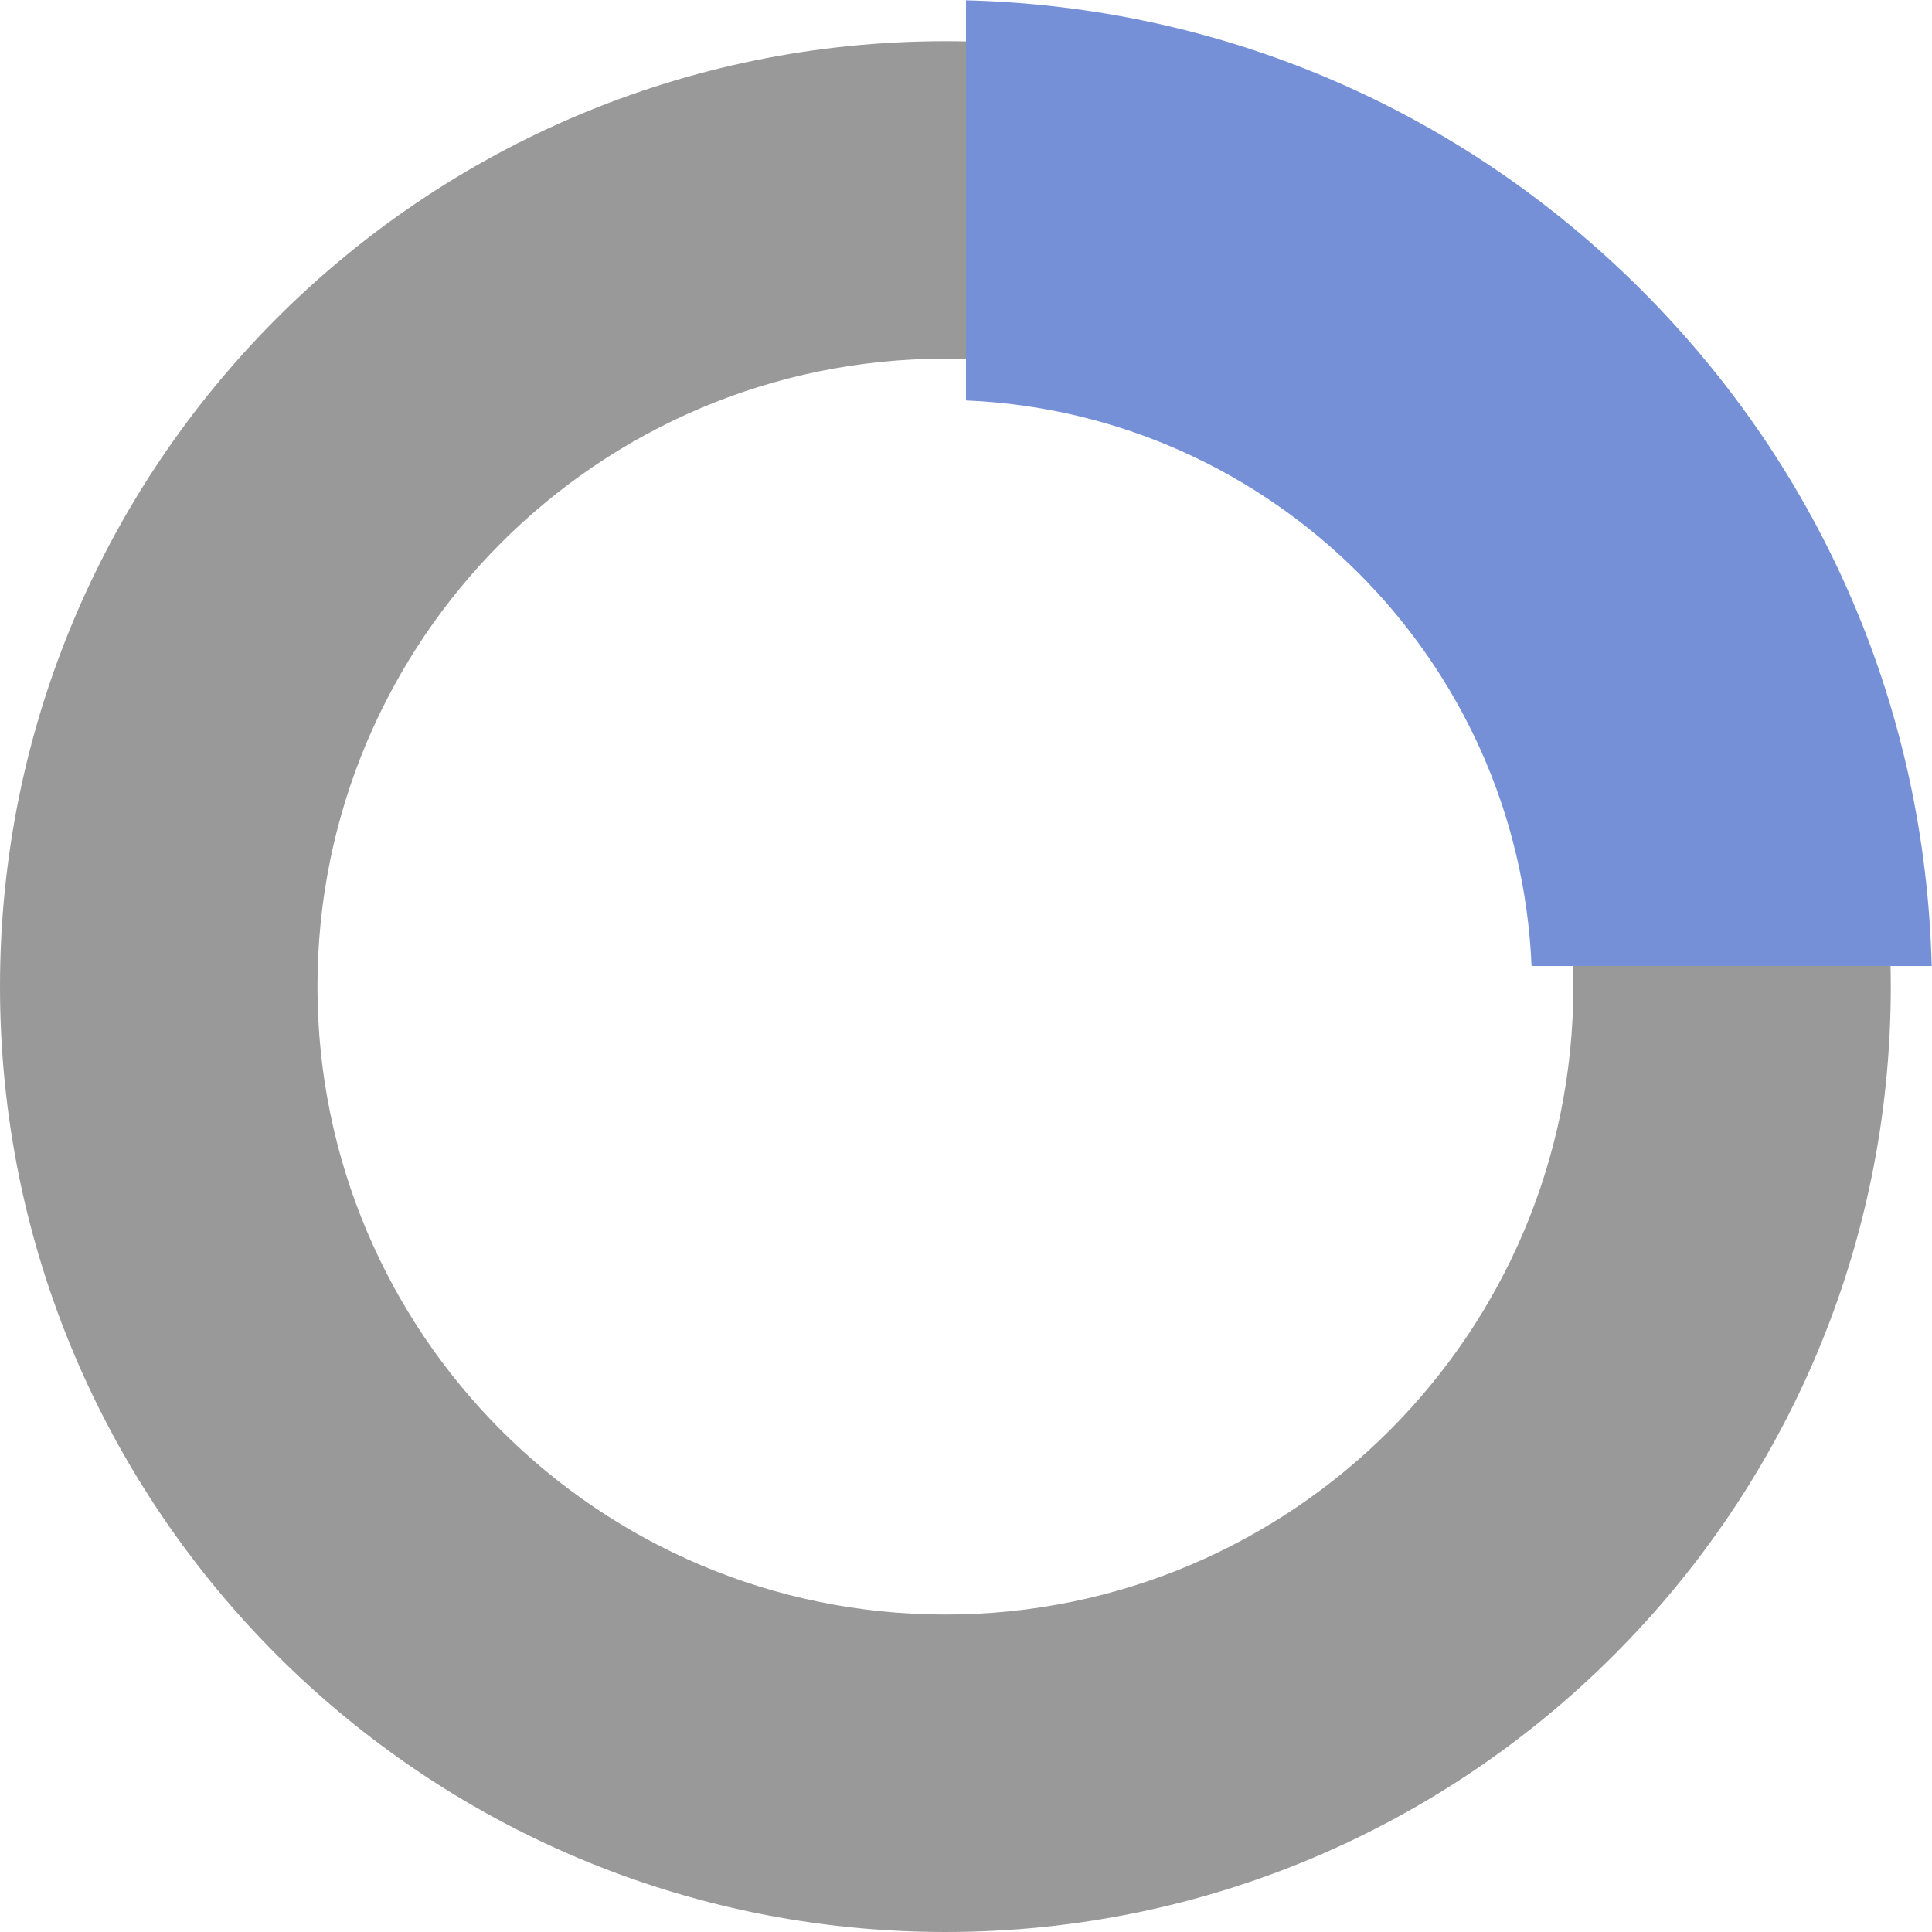<?xml version="1.0" encoding="utf-8"?>
<!-- Generator: Adobe Illustrator 16.0.0, SVG Export Plug-In . SVG Version: 6.00 Build 0)  -->
<!DOCTYPE svg PUBLIC "-//W3C//DTD SVG 1.1//EN" "http://www.w3.org/Graphics/SVG/1.1/DTD/svg11.dtd">
<svg version="1.1" id="Layer_1" xmlns="http://www.w3.org/2000/svg" xmlns:xlink="http://www.w3.org/1999/xlink" x="0px" y="0px"
	 width="421.949px" height="421.947px" viewBox="0 0 421.949 421.947" enable-background="new 0 0 421.949 421.947"
	 xml:space="preserve">
<path fill="#999999" d="M206.475,9C92.441,9,0,101.441,0,215.474s92.441,206.474,206.475,206.474
	c114.032,0,206.474-92.44,206.474-206.474S320.507,9,206.475,9z M206.475,352.615c-75.742,0-137.142-61.399-137.142-137.141
	s61.4-137.141,137.142-137.141c75.739,0,137.142,61.399,137.142,137.141C343.615,291.215,282.214,352.615,206.475,352.615z"/>
<path fill="#7590D6" d="M334.492,210.974h87.387c-1.381-55.763-23.746-107.982-63.334-147.57S266.737,1.45,210.974,0.069v87.39
	C277.816,90.274,331.675,144.133,334.492,210.974z"/>
</svg>
